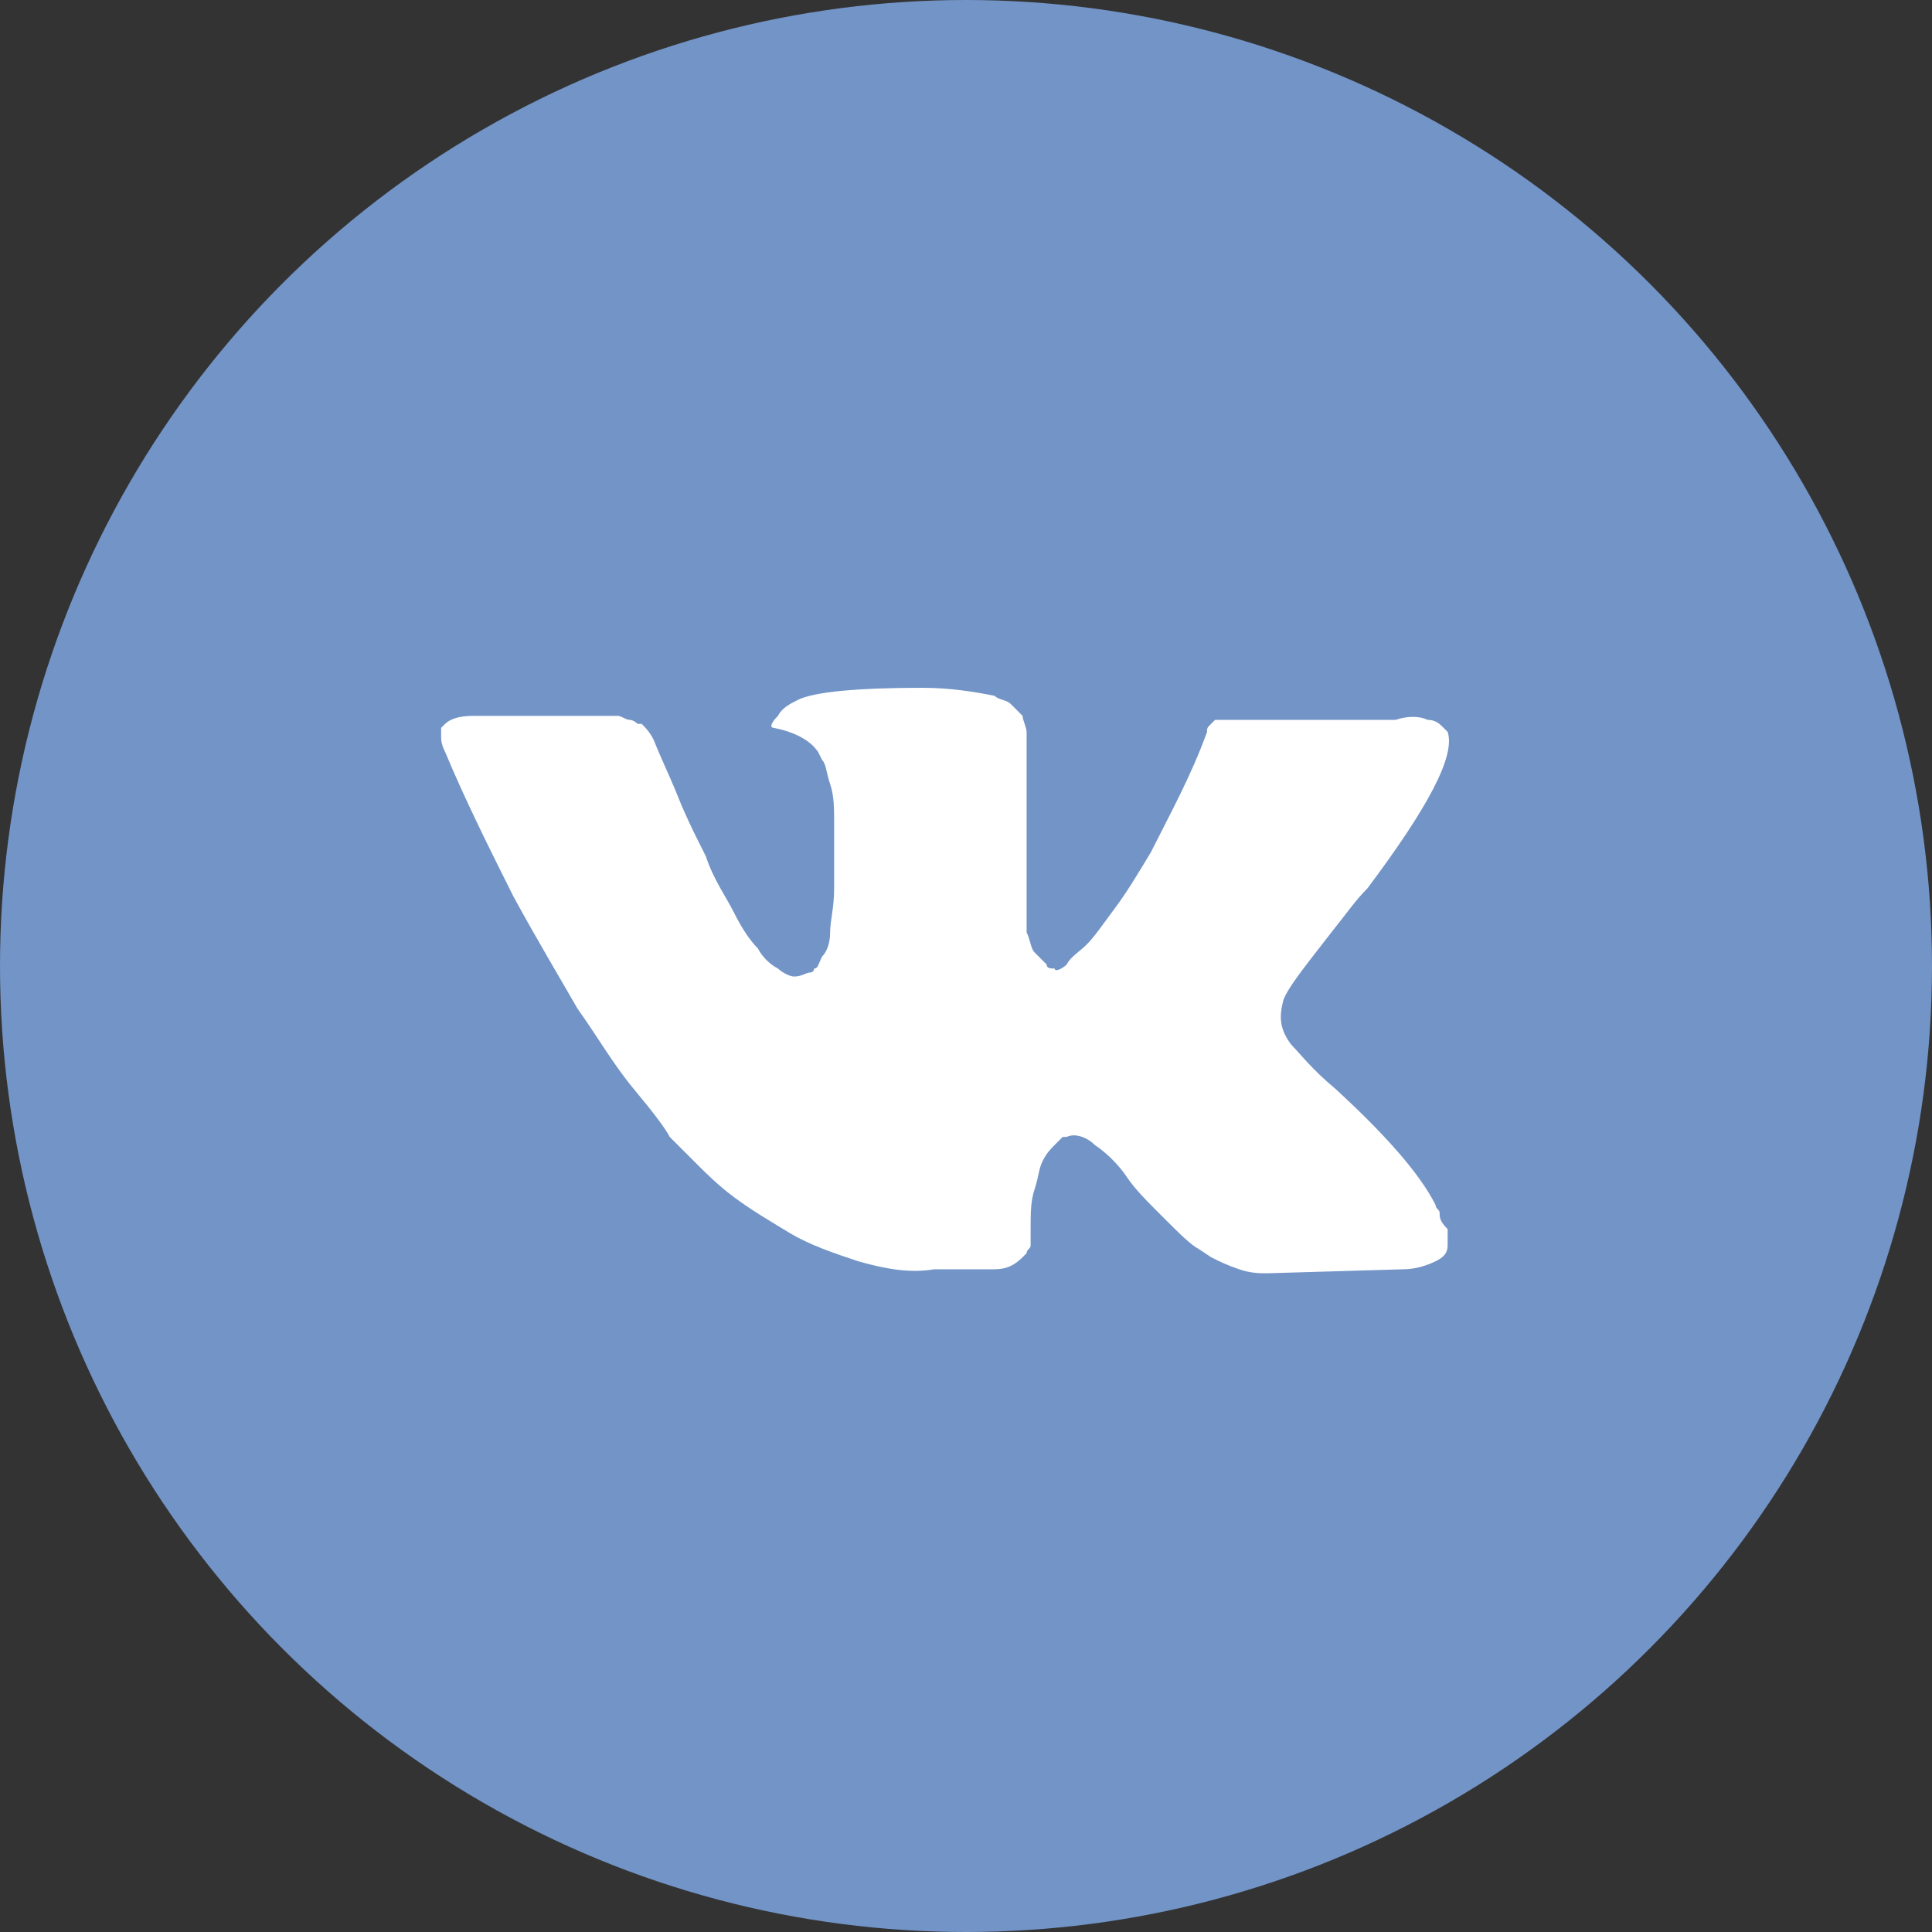 <svg width="40" height="40" viewBox="0 0 40 40" fill="none" xmlns="http://www.w3.org/2000/svg">
<rect x="0" y="0" width="40" height="40" fill="#333333" stroke="none"/>
<circle cx="20" cy="20" r="20" fill="#7294C7"/>
<path d="M29.806 25.116C29.806 25.033 29.723 25.033 29.723 24.95C29.391 24.286 28.644 23.456 27.648 22.543C27.149 22.127 26.9 21.795 26.734 21.629C26.485 21.297 26.485 21.048 26.568 20.716C26.651 20.467 26.983 20.052 27.564 19.305C27.897 18.89 28.063 18.64 28.312 18.391C29.557 16.731 30.138 15.652 29.972 15.153L29.889 15.07C29.806 14.987 29.723 14.904 29.557 14.904C29.391 14.821 29.142 14.821 28.893 14.904H25.738C25.655 14.904 25.655 14.904 25.489 14.904C25.406 14.904 25.323 14.904 25.323 14.904H25.24H25.157L25.074 14.987C24.991 15.07 24.991 15.07 24.991 15.153C24.659 16.067 24.244 16.814 23.828 17.644C23.579 18.059 23.33 18.474 23.081 18.806C22.832 19.139 22.666 19.388 22.5 19.554C22.334 19.72 22.168 19.803 22.085 19.969C22.002 20.052 21.836 20.135 21.836 20.052C21.753 20.052 21.67 20.052 21.67 19.969C21.587 19.886 21.504 19.803 21.421 19.72C21.338 19.637 21.338 19.471 21.255 19.305C21.255 19.139 21.255 18.973 21.255 18.89C21.255 18.806 21.255 18.557 21.255 18.391C21.255 18.142 21.255 17.976 21.255 17.893C21.255 17.644 21.255 17.312 21.255 16.98C21.255 16.648 21.255 16.399 21.255 16.233C21.255 16.067 21.255 15.818 21.255 15.652C21.255 15.403 21.255 15.236 21.255 15.153C21.255 15.07 21.172 14.904 21.172 14.821C21.089 14.738 21.006 14.655 20.923 14.572C20.84 14.489 20.674 14.489 20.591 14.406C20.175 14.323 19.677 14.24 19.096 14.24C17.768 14.24 16.855 14.323 16.523 14.489C16.357 14.572 16.19 14.655 16.107 14.821C15.941 14.987 15.941 15.07 16.024 15.07C16.439 15.153 16.772 15.319 16.938 15.569L17.021 15.735C17.104 15.818 17.104 15.984 17.187 16.233C17.27 16.482 17.27 16.731 17.27 17.063C17.27 17.561 17.27 18.059 17.27 18.391C17.27 18.806 17.187 19.056 17.187 19.305C17.187 19.554 17.104 19.72 17.021 19.803C16.938 19.969 16.938 20.052 16.855 20.052C16.855 20.052 16.855 20.135 16.772 20.135C16.689 20.135 16.605 20.218 16.439 20.218C16.357 20.218 16.19 20.135 16.107 20.052C15.941 19.969 15.775 19.803 15.692 19.637C15.526 19.471 15.36 19.222 15.194 18.89C15.028 18.557 14.779 18.225 14.613 17.727L14.447 17.395C14.364 17.229 14.198 16.897 14.032 16.482C13.866 16.067 13.7 15.735 13.534 15.319C13.451 15.153 13.368 15.07 13.285 14.987H13.202C13.202 14.987 13.119 14.904 13.036 14.904C12.953 14.904 12.87 14.821 12.787 14.821H9.798C9.466 14.821 9.3 14.904 9.216 14.987L9.133 15.07C9.133 15.07 9.133 15.153 9.133 15.236C9.133 15.319 9.133 15.402 9.216 15.569C9.632 16.565 10.13 17.561 10.628 18.557C11.126 19.471 11.624 20.301 11.956 20.882C12.371 21.463 12.703 22.044 13.119 22.543C13.534 23.041 13.783 23.373 13.866 23.539C14.032 23.705 14.115 23.788 14.198 23.871L14.447 24.12C14.613 24.286 14.862 24.535 15.194 24.784C15.526 25.033 15.941 25.282 16.356 25.531C16.772 25.78 17.27 25.947 17.768 26.113C18.349 26.279 18.847 26.362 19.345 26.279H20.591C20.84 26.279 21.006 26.195 21.172 26.029L21.255 25.947C21.255 25.863 21.338 25.863 21.338 25.78C21.338 25.697 21.338 25.614 21.338 25.448C21.338 25.116 21.338 24.867 21.421 24.618C21.504 24.369 21.504 24.203 21.587 24.037C21.67 23.871 21.753 23.788 21.836 23.705C21.919 23.622 22.002 23.539 22.002 23.539H22.085C22.251 23.456 22.5 23.539 22.666 23.705C22.915 23.871 23.164 24.12 23.33 24.369C23.496 24.618 23.745 24.867 24.078 25.199C24.41 25.531 24.659 25.78 24.825 25.863L25.074 26.029C25.24 26.113 25.406 26.195 25.655 26.279C25.904 26.362 26.07 26.362 26.236 26.362L29.059 26.279C29.308 26.279 29.557 26.195 29.723 26.113C29.889 26.029 29.972 25.947 29.972 25.78C29.972 25.697 29.972 25.531 29.972 25.448C29.806 25.282 29.806 25.199 29.806 25.116Z" fill="white"/>
</svg>
